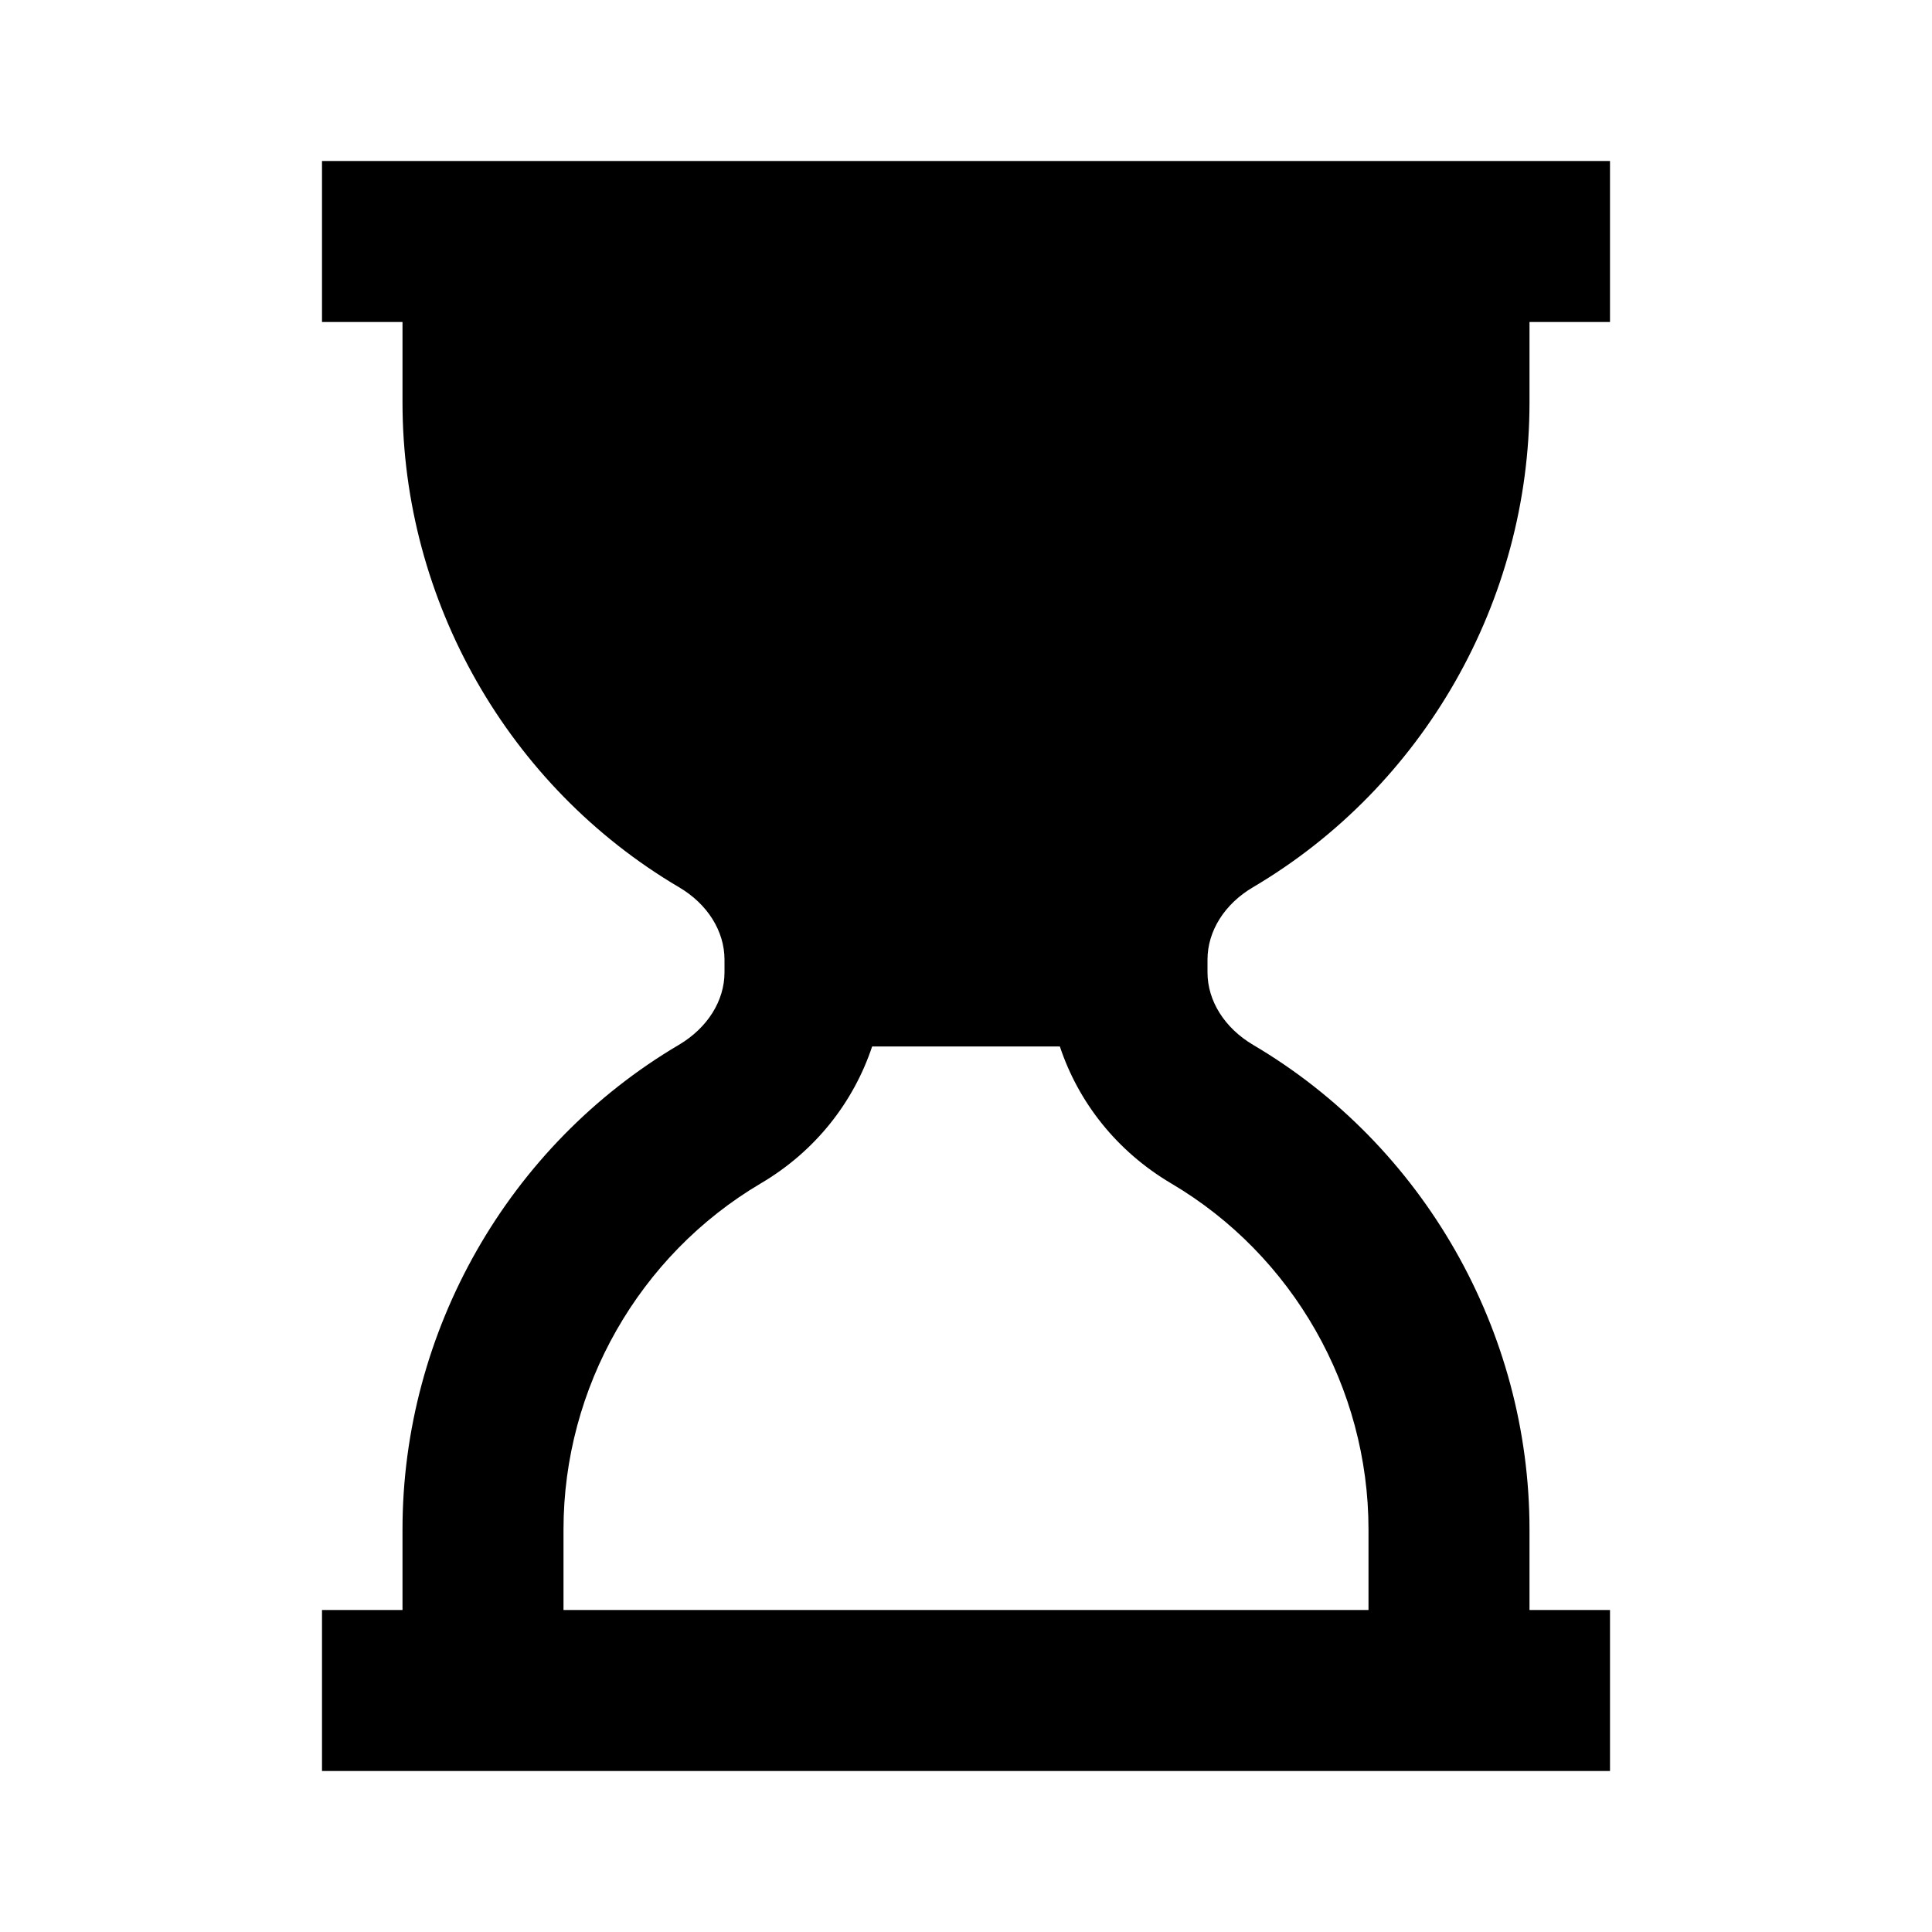 <svg xmlns="http://www.w3.org/2000/svg" width="24" height="24" viewBox="0 0 24 24"><path d="M15.566,11.021C17.685,9.771,19,7.464,19,5V4h1V2h-1H5H4v2h1v1c0,2.464,1.315,4.771,3.434,6.021 C8.788,11.229,9,11.566,9,11.921v0.158c0,0.354-0.212,0.69-0.566,0.9C6.315,14.229,5,16.536,5,19v1H4v2h1h14h1v-2h-1v-1 c0-2.464-1.315-4.771-3.433-6.02C15.212,12.77,15,12.433,15,12.079v-0.158C15,11.566,15.212,11.229,15.566,11.021z M17,19v1H7v-1 c0-1.76,0.938-3.406,2.45-4.299c0.681-0.401,1.153-1.01,1.384-1.701h2.332c0.23,0.691,0.704,1.3,1.385,1.702 C16.062,15.594,17,17.24,17,19z"/></svg>